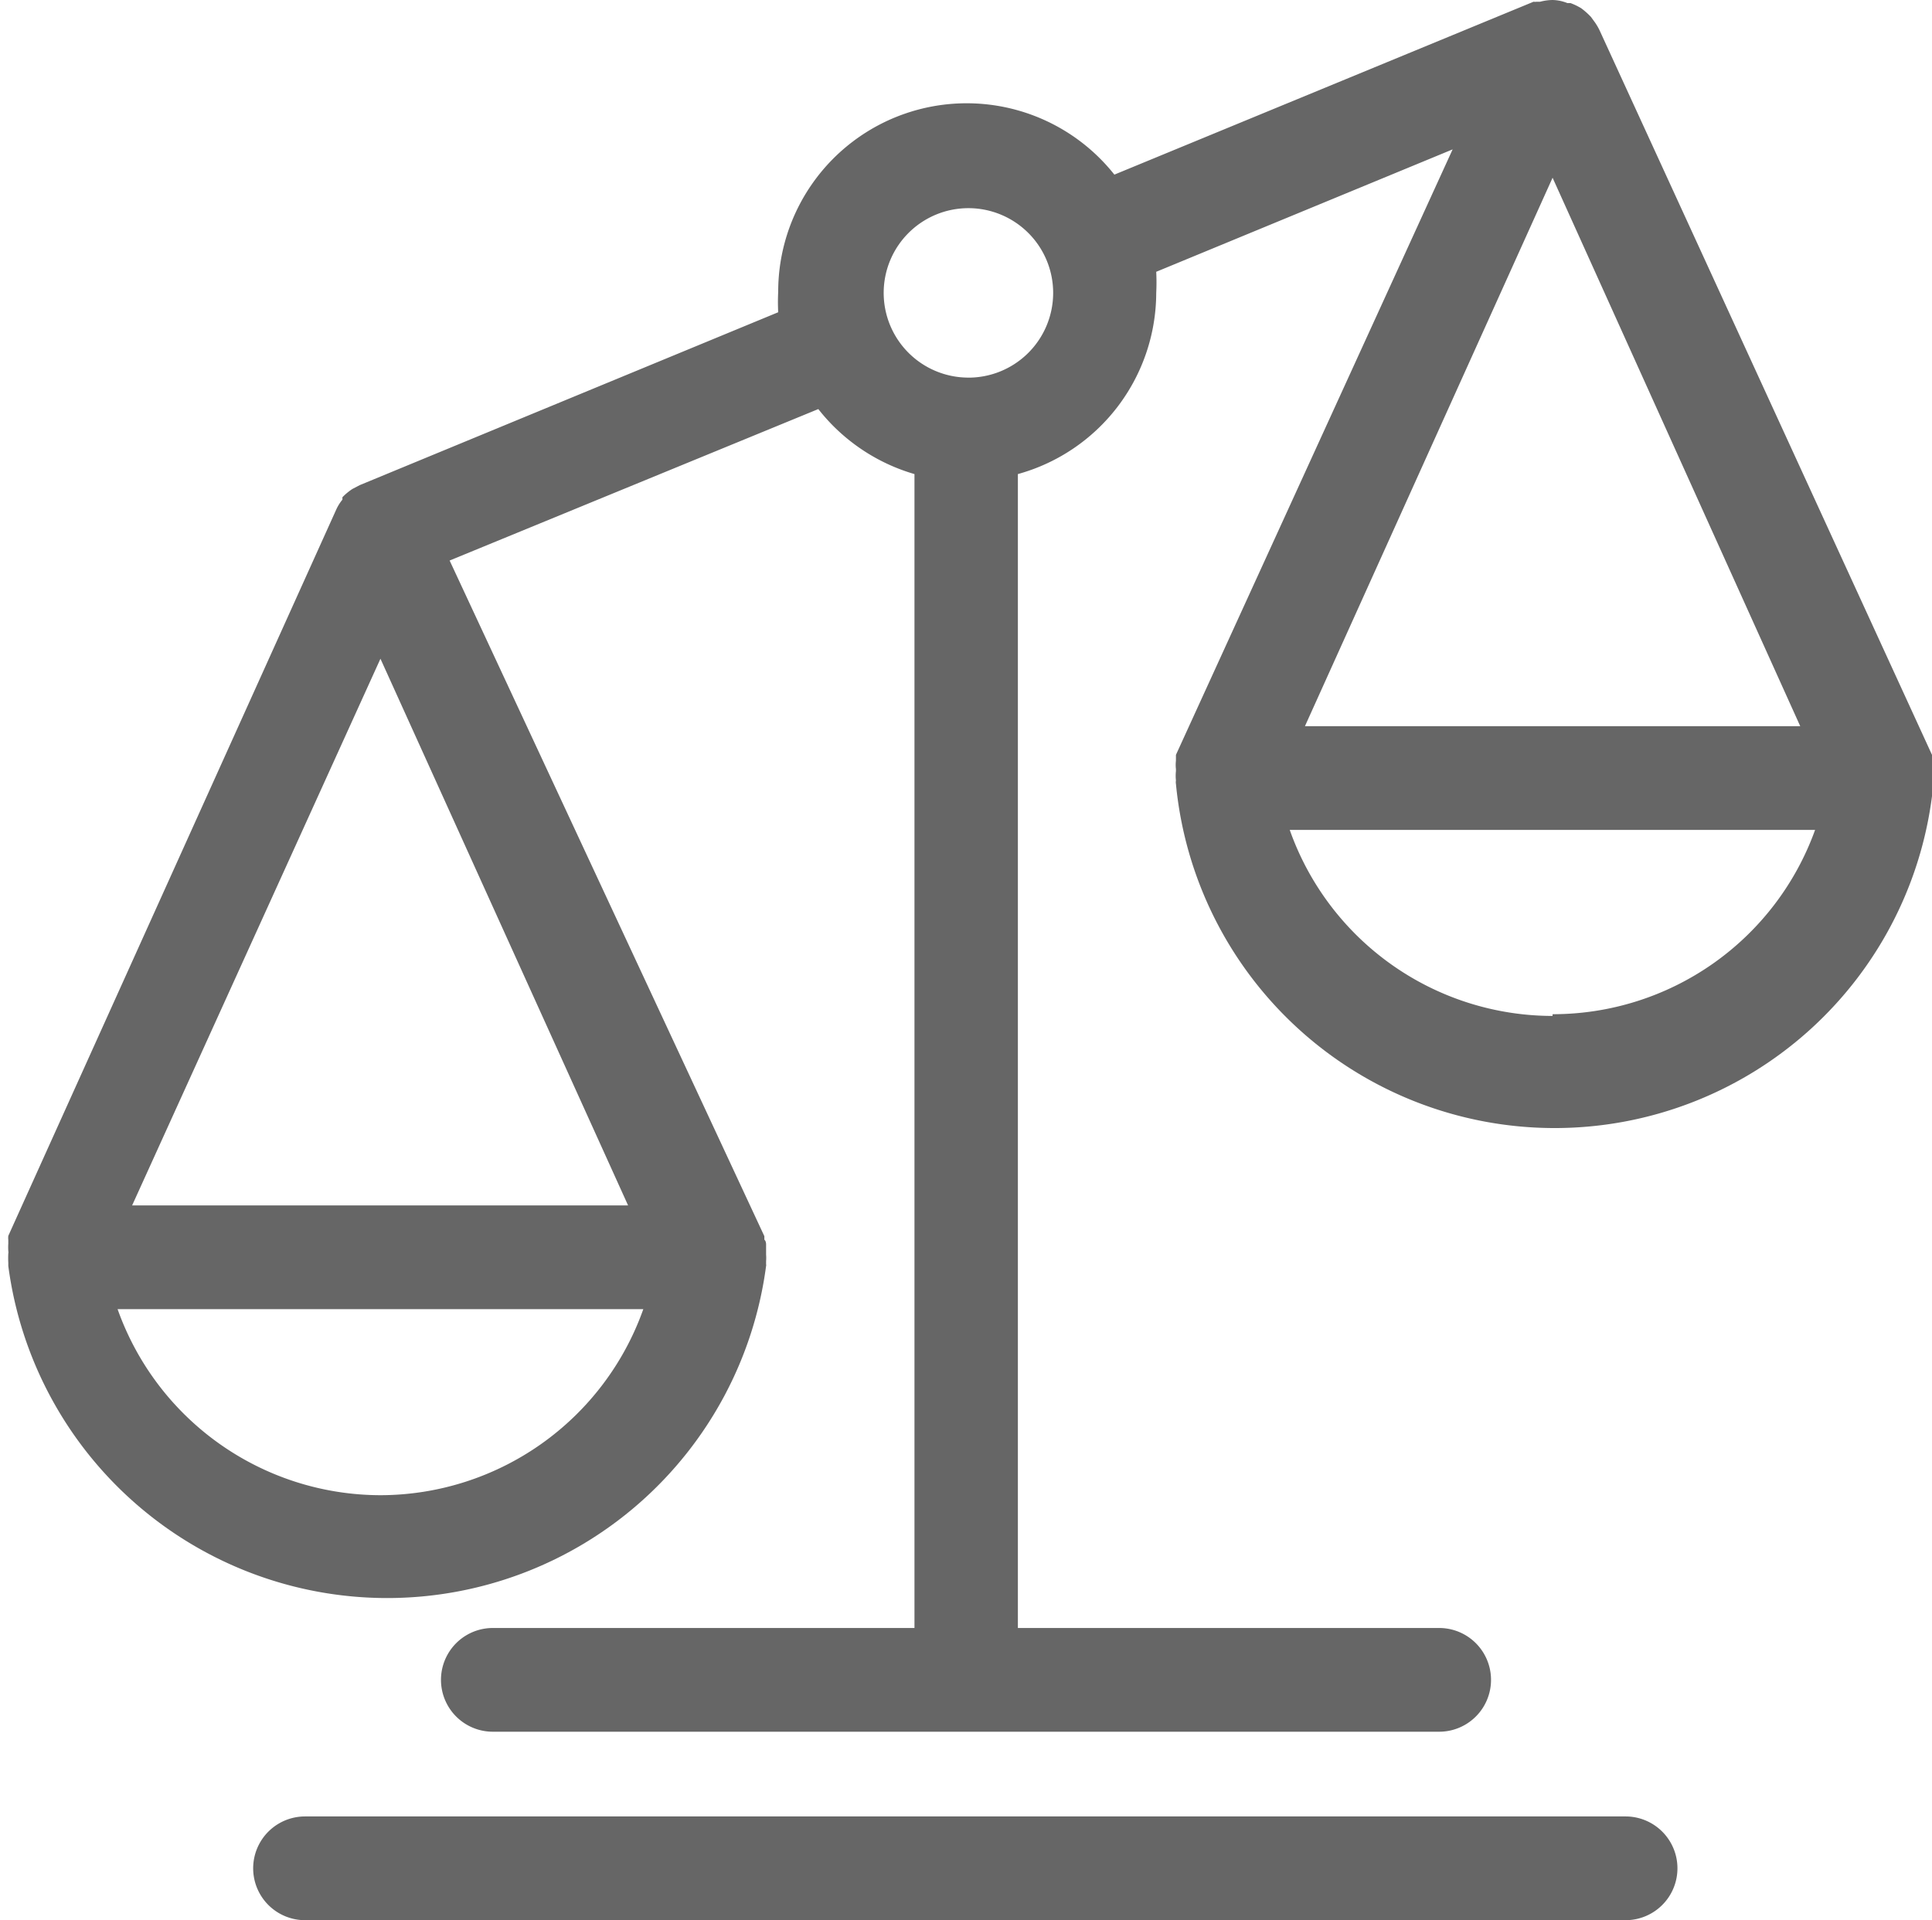 <svg xmlns="http://www.w3.org/2000/svg" viewBox="0 0 55.86 55.53"><path fill="#666" d="M47,52.53H8.82a1.5,1.5,0,0,0,0,3H47a1.5,1.5,0,0,0,0-3Z"/><path fill="#666" d="M55.86,22.64v-.07a1.61,1.61,0,0,0,0-.22s0-.07,0-.1a1.06,1.06,0,0,0,0-.19.56.56,0,0,0,0-.12l0-.11L46.25.88l0,0a1.61,1.61,0,0,0-.17-.28L46,.49a2.18,2.18,0,0,0-.28-.25h0a1.77,1.77,0,0,0-.31-.15l-.09,0A1.21,1.21,0,0,0,44.89,0h0a1.49,1.49,0,0,0-.36.05l-.1,0a.32.32,0,0,1-.09,0l-12.12,5a5.45,5.45,0,0,0-9.72,3.39,5.83,5.83,0,0,0,0,.59l-12.1,5-.21.11,0,0a1.68,1.68,0,0,0-.29.24l0,.07a1.27,1.27,0,0,0-.18.29l0,0-9.48,21a.56.56,0,0,0,0,.12l0,.1a1.74,1.74,0,0,0,0,.22.17.17,0,0,1,0,.07,2.44,2.44,0,0,0,0,.27v0s0,.06,0,.09a11.05,11.05,0,0,0,21.91,0v0a.11.11,0,0,0,0-.05v-.09a1.15,1.15,0,0,0,0-.19s0-.08,0-.12l0-.18s0-.09-.05-.13l0-.1L13,16.21l10.66-4.38a5.48,5.48,0,0,0,2.78,1.88V47.08H14.25a1.5,1.5,0,0,0,0,3H41.61a1.5,1.5,0,0,0,0-3H29.43V13.71a5.45,5.45,0,0,0,4-5.24,6.08,6.08,0,0,0,0-.61L42,4.32,34,21.83c0,.05,0,.09,0,.13A.24.24,0,0,0,34,22a1,1,0,0,0,0,.24s0,0,0,.06a1.22,1.22,0,0,0,0,.27v0h0a.3.3,0,0,0,0,.1,11,11,0,0,0,21.9,0,.13.13,0,0,0,0-.06S55.86,22.65,55.86,22.64ZM11,19.05l7.16,15.81H3.82Zm0,24.19a8.08,8.08,0,0,1-7.6-5.38h15.2A8.08,8.08,0,0,1,11,43.24Zm17-32.32a2.45,2.45,0,1,1,2.45-2.45A2.45,2.45,0,0,1,27.93,10.92ZM52.05,21H37.73L44.89,5.14Zm-7.16,8.38A8.07,8.07,0,0,1,37.29,24H52.48A8.06,8.06,0,0,1,44.89,29.33Z"/></svg>